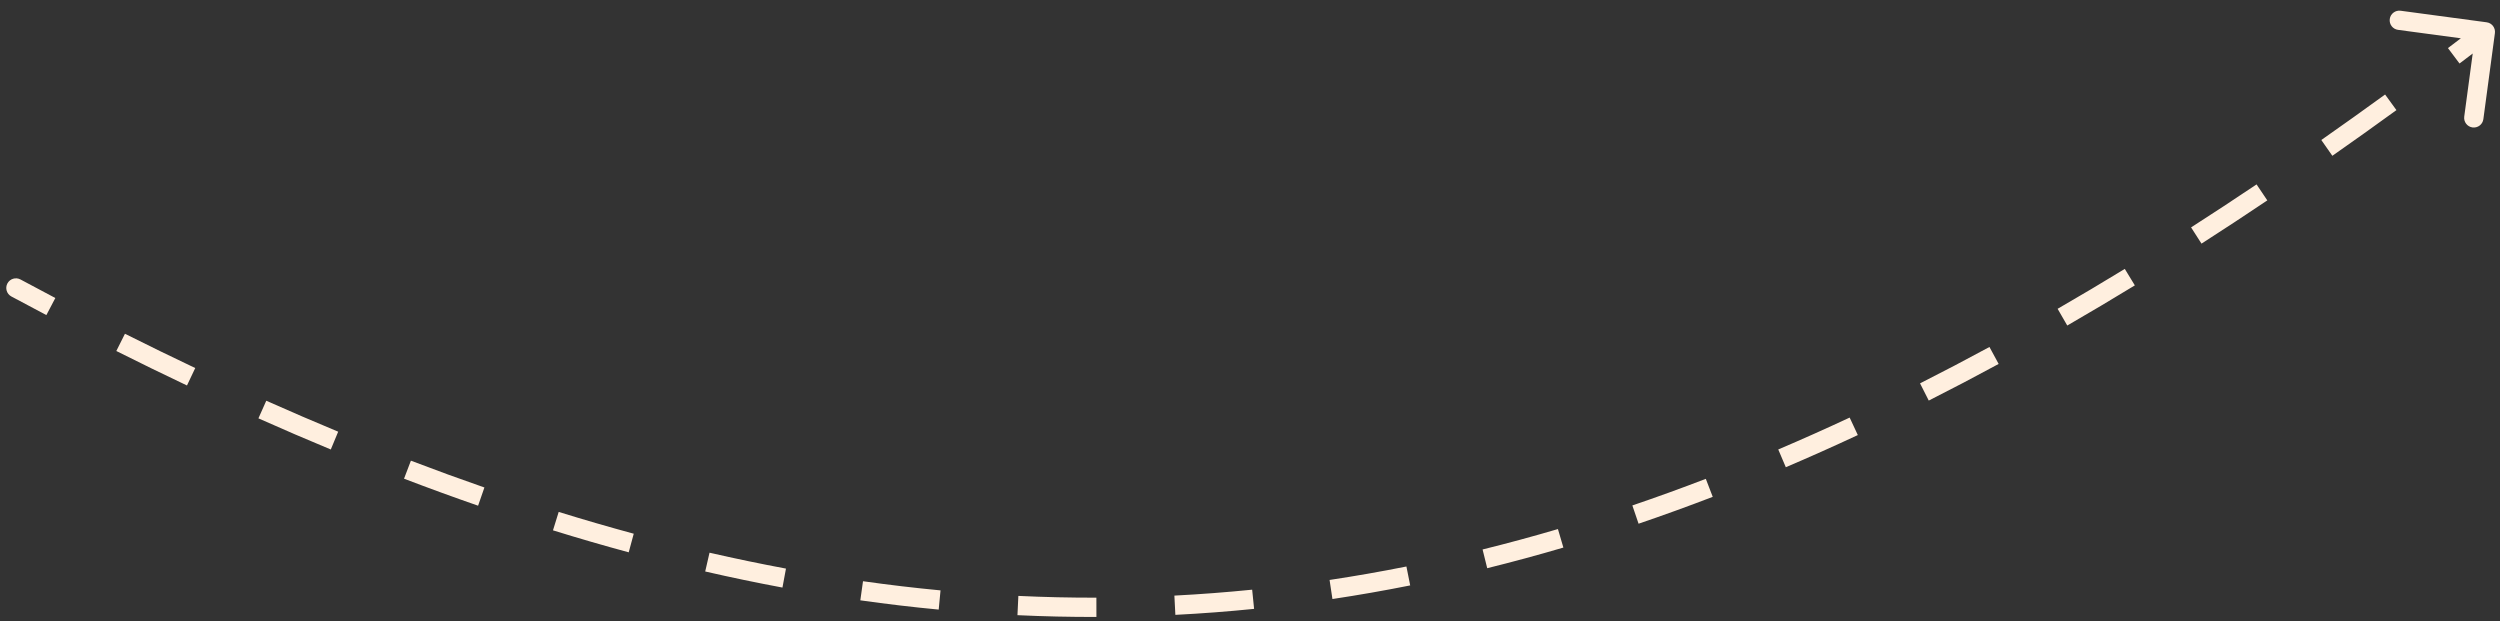 <?xml version="1.0" encoding="UTF-8"?> <svg xmlns="http://www.w3.org/2000/svg" width="157" height="39" viewBox="0 0 157 39" fill="none"><rect x="0" y="0" width="157" height="39" fill="#333333" stroke="none"/> <path d="M0.713 18.618C0.418 18.459 0.308 18.092 0.466 17.798C0.625 17.503 0.992 17.393 1.287 17.551L0.713 18.618ZM156.16 1.4C156.492 1.444 156.725 1.749 156.68 2.081L155.955 7.484C155.91 7.815 155.606 8.048 155.274 8.003C154.942 7.959 154.71 7.654 154.754 7.322L155.399 2.52L150.596 1.875C150.265 1.831 150.032 1.526 150.077 1.194C150.121 0.863 150.426 0.63 150.757 0.674L156.16 1.4ZM1.287 17.551C2.019 17.945 2.748 18.333 3.475 18.715L2.912 19.787C2.181 19.403 1.448 19.013 0.713 18.618L1.287 17.551ZM7.847 20.96C9.328 21.702 10.799 22.42 12.261 23.113L11.742 24.208C10.272 23.511 8.793 22.789 7.305 22.043L7.847 20.96ZM16.722 25.166C18.236 25.84 19.741 26.488 21.238 27.11L20.774 28.228C19.267 27.603 17.752 26.951 16.229 26.272L16.722 25.166ZM25.805 28.93C27.352 29.521 28.89 30.082 30.421 30.614L30.024 31.758C28.481 31.223 26.931 30.657 25.373 30.062L25.805 28.93ZM35.086 32.148C36.664 32.637 38.235 33.093 39.799 33.517L39.483 34.686C37.904 34.259 36.319 33.798 34.727 33.305L35.086 32.148ZM44.558 34.709C46.164 35.077 47.764 35.41 49.359 35.708L49.138 36.899C47.526 36.598 45.909 36.262 44.287 35.889L44.558 34.709ZM54.197 36.501C55.824 36.731 57.446 36.923 59.065 37.076L58.95 38.282C57.313 38.127 55.672 37.933 54.028 37.7L54.197 36.501ZM63.953 37.423C65.588 37.5 67.221 37.537 68.853 37.534L68.855 38.745C67.203 38.748 65.551 38.711 63.896 38.633L63.953 37.423ZM73.751 37.404C75.379 37.32 77.007 37.196 78.636 37.032L78.757 38.237C77.109 38.404 75.461 38.529 73.813 38.613L73.751 37.404ZM83.497 36.421C85.103 36.179 86.712 35.898 88.323 35.576L88.56 36.764C86.93 37.089 85.302 37.374 83.677 37.619L83.497 36.421ZM93.106 34.507C94.679 34.118 96.256 33.691 97.838 33.225L98.18 34.387C96.581 34.858 94.987 35.29 93.397 35.683L93.106 34.507ZM102.512 31.742C104.044 31.221 105.581 30.664 107.125 30.071L107.56 31.202C106.001 31.8 104.449 32.362 102.902 32.889L102.512 31.742ZM111.674 28.227C113.162 27.593 114.657 26.925 116.159 26.224L116.671 27.322C115.157 28.029 113.65 28.702 112.149 29.342L111.674 28.227ZM120.579 24.075C122.025 23.344 123.477 22.582 124.938 21.79L125.515 22.855C124.045 23.653 122.582 24.42 121.126 25.156L120.579 24.075ZM129.218 19.393C130.616 18.586 132.023 17.751 133.437 16.887L134.068 17.922C132.646 18.79 131.231 19.63 129.824 20.443L129.218 19.393ZM137.6 14.28C138.963 13.406 140.333 12.506 141.712 11.58L142.387 12.585C141.002 13.516 139.624 14.421 138.254 15.3L137.6 14.28ZM145.778 8.792C147.105 7.863 148.441 6.911 149.784 5.935L150.496 6.915C149.147 7.895 147.806 8.851 146.472 9.784L145.778 8.792ZM153.731 3.019C154.389 2.525 155.05 2.024 155.712 1.519L156.447 2.481C155.782 2.989 155.119 3.491 154.458 3.988L153.731 3.019Z" fill="#FFEFDF"></path> </svg> 